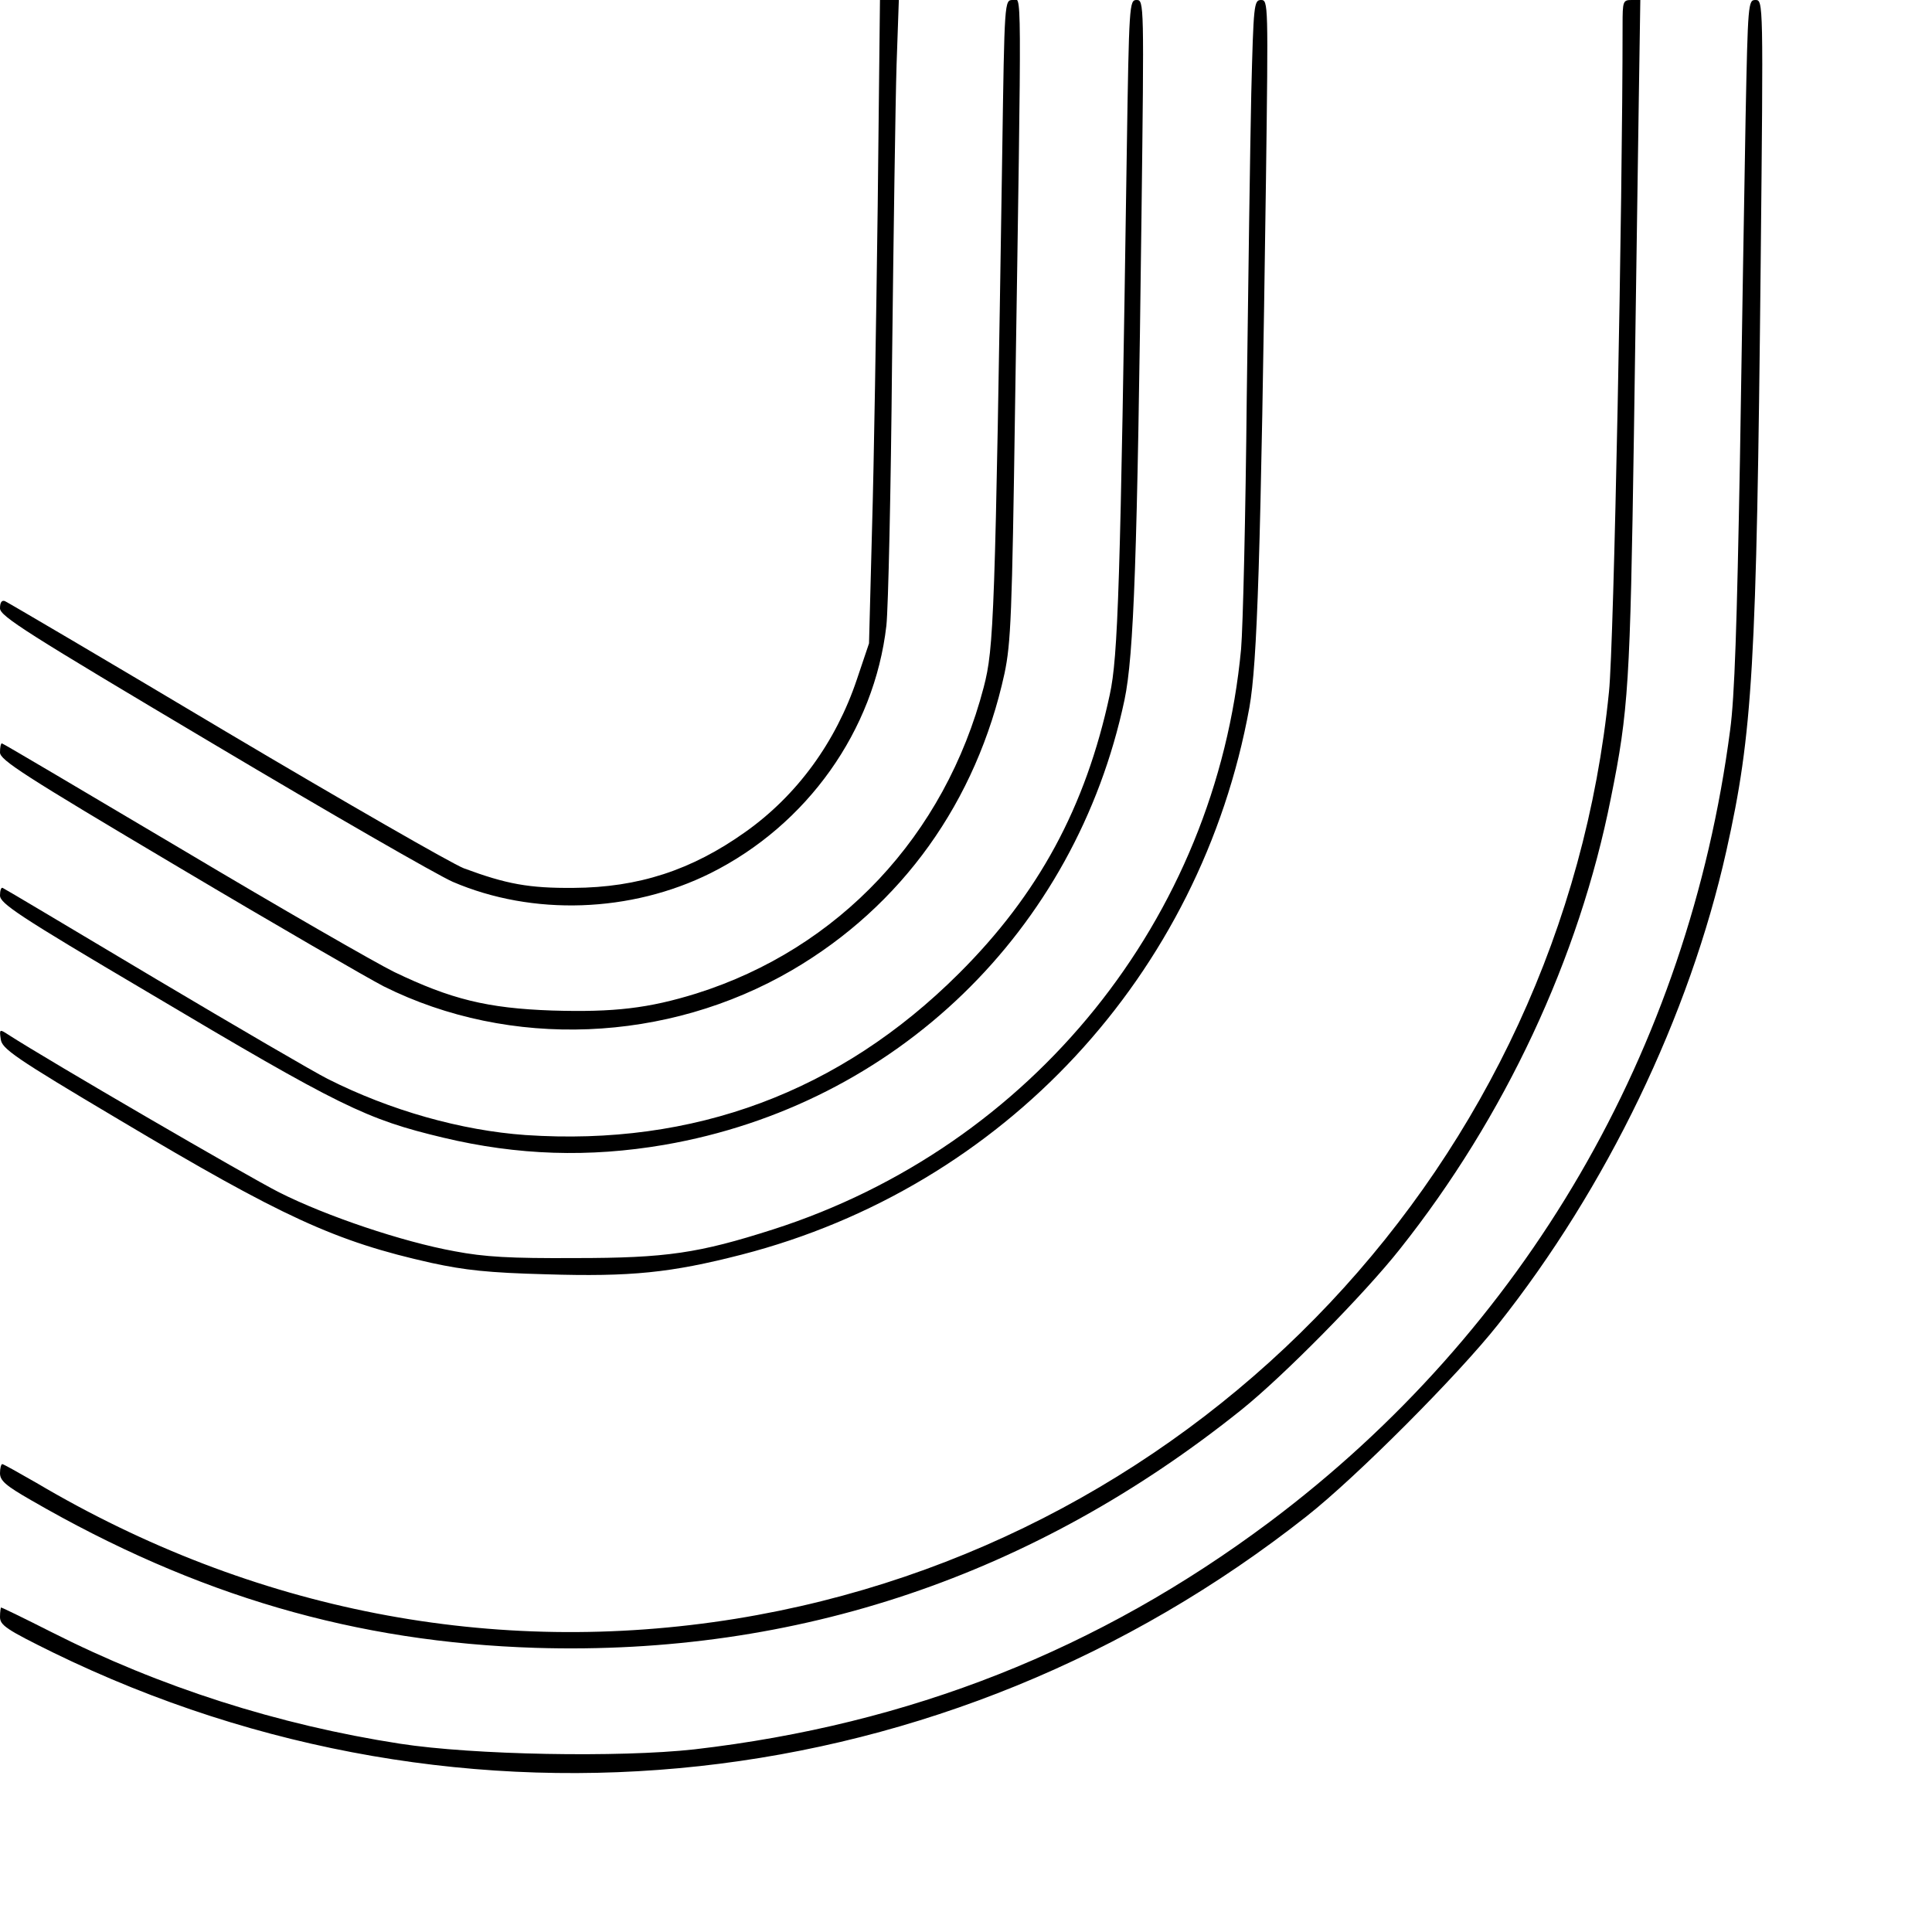 <?xml version="1.0" standalone="no"?>
<!DOCTYPE svg PUBLIC "-//W3C//DTD SVG 20010904//EN"
 "http://www.w3.org/TR/2001/REC-SVG-20010904/DTD/svg10.dtd">
<svg version="1.0" xmlns="http://www.w3.org/2000/svg"
 width="512pt" height="512pt" viewBox="0 0 512 512"
 preserveAspectRatio="xMidYMid meet">
<g transform="translate(0,512) scale(0.1,-0.1)"
fill="#000000" stroke="none">
<path d="M2326 4573 c-4 -302 -10 -685 -15 -853 l-8 -305 -32 -95 c-56 -167
-159 -308 -296 -405 -142 -101 -283 -147 -455 -148 -118 -1 -178 10 -291 52
-31 12 -315 175 -630 362 -315 188 -579 343 -586 346 -8 3 -13 -3 -13 -19 0
-21 70 -65 563 -358 309 -184 596 -349 637 -367 212 -91 472 -82 683 23 256
128 434 378 466 656 5 46 12 360 15 698 4 338 9 693 12 788 l6 172 -25 0 -25
0 -6 -547z"/>
<path d="M2656 4713 c-19 -1236 -22 -1310 -49 -1414 -103 -394 -384 -693 -762
-812 -126 -39 -217 -50 -382 -45 -172 6 -268 30 -418 102 -49 24 -303 170
-563 325 -260 154 -474 281 -477 281 -3 0 -5 -11 -5 -24 0 -20 60 -59 473
-304 259 -154 505 -296 544 -316 335 -167 751 -150 1082 43 291 170 489 447
563 786 17 81 20 154 28 705 18 1167 18 1080 -6 1080 -22 0 -22 0 -28 -407z"/>
<path d="M2986 4713 c-17 -1149 -23 -1333 -45 -1434 -64 -298 -189 -529 -400
-739 -315 -314 -702 -458 -1148 -428 -170 12 -359 65 -525 149 -34 17 -240
137 -457 266 -218 130 -399 238 -404 240 -4 2 -7 -7 -7 -20 0 -21 47 -53 391
-256 513 -305 579 -337 784 -386 197 -47 386 -53 585 -19 614 106 1090 566
1220 1179 25 119 34 379 45 1278 7 570 7 577 -13 577 -19 0 -20 -10 -26 -407z"/>
<path d="M3316 4873 c-3 -137 -8 -500 -12 -808 -3 -308 -10 -607 -15 -665 -67
-715 -554 -1318 -1240 -1538 -197 -63 -282 -76 -524 -76 -174 -1 -241 3 -320
18 -138 25 -340 93 -465 156 -83 42 -611 349 -718 418 -23 15 -24 15 -20 -12
3 -25 35 -48 313 -213 433 -258 573 -323 829 -380 88 -19 150 -26 303 -30 225
-7 331 4 518 52 695 179 1217 741 1346 1450 21 119 30 394 44 1403 6 462 6
472 -13 472 -19 0 -20 -12 -26 -247z"/>
<path d="M4300 5053 c0 -468 -23 -1644 -36 -1766 -124 -1245 -1078 -2257
-2315 -2457 -640 -103 -1279 21 -1852 360 -47 27 -88 50 -91 50 -3 0 -6 -11
-6 -24 0 -20 15 -33 83 -72 438 -253 860 -376 1337 -391 692 -21 1321 191
1870 631 111 89 326 307 420 426 278 350 475 771 559 1195 47 232 51 306 61
960 5 347 11 748 13 893 l4 262 -23 0 c-23 0 -24 -3 -24 -67z"/>
<path d="M4626 4808 c-3 -172 -10 -581 -15 -908 -8 -437 -14 -627 -26 -715
-111 -848 -544 -1591 -1220 -2098 -453 -339 -954 -537 -1525 -603 -199 -22
-586 -15 -780 15 -323 50 -636 150 -924 296 -71 36 -131 65 -133 65 -1 0 -3
-11 -3 -25 0 -22 16 -33 142 -95 1089 -531 2367 -391 3321 362 132 104 401
374 507 508 288 363 507 817 605 1255 70 313 80 487 91 1558 7 695 7 697 -14
697 -19 0 -20 -8 -26 -312z"/>
</g>
</svg>
